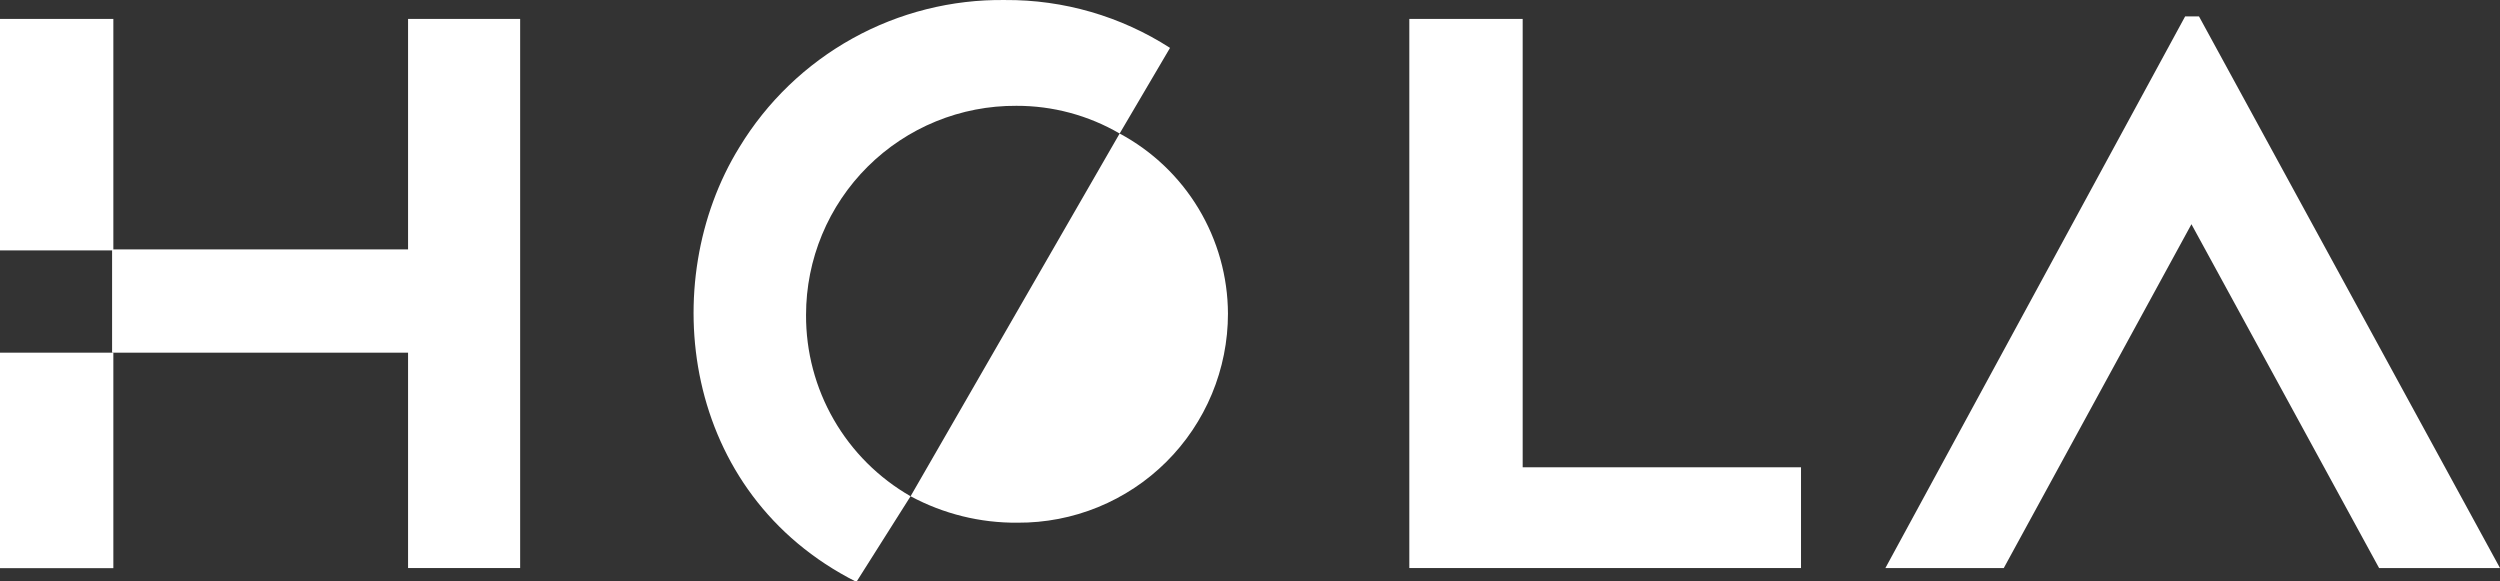 <?xml version="1.0" encoding="UTF-8"?> <svg xmlns="http://www.w3.org/2000/svg" width="512" height="119" viewBox="0 0 512 119" fill="none"><rect x="0" y="0" width="512" height="119" fill="#333333" stroke="none"/> <g clip-path="url(#clip0)"> <path d="M450.354 3.359H447.516L386.128 116.335H410.374L448.806 45.919L487.238 116.335H512L450.354 3.359Z" fill="white"></path> <path d="M288.629 116.334V3.875H311.843V95.7H368.847V116.334H288.629Z" fill="white"></path> <path d="M23.214 72.227H0V116.359H23.214V72.227Z" fill="white"></path> <path d="M23.214 3.875H0V51.283H23.214V3.875Z" fill="white"></path> <path d="M83.571 3.875V51.077H22.956V72.228H83.571V116.334H106.527V3.875H83.571Z" fill="white"></path> <path d="M165.078 64.489C165.077 58.844 166.193 53.256 168.361 48.044C170.529 42.832 173.706 38.101 177.709 34.121C181.713 30.142 186.463 26.994 191.688 24.857C196.913 22.72 202.508 21.638 208.153 21.672C215.582 21.65 222.883 23.608 229.303 27.346L239.621 9.807C229.549 3.327 217.807 -0.079 205.831 0.005C194.917 -0.139 184.155 2.57 174.609 7.863C165.064 13.156 157.066 20.85 151.407 30.184C134.383 57.783 139.542 101.116 175.395 119.171L186.486 101.632C179.95 97.889 174.525 92.478 170.763 85.953C167.002 79.427 165.04 72.021 165.078 64.489Z" fill="white"></path> <path d="M208.411 107.047C214.055 107.081 219.651 105.999 224.875 103.863C230.1 101.726 234.851 98.578 238.854 94.598C242.857 90.619 246.034 85.887 248.202 80.675C250.37 75.464 251.486 69.875 251.486 64.23C251.455 56.654 249.377 49.227 245.472 42.734C241.568 36.242 235.981 30.925 229.303 27.346L186.486 101.631C193.222 105.254 200.763 107.118 208.411 107.047Z" fill="white"></path> </g> <defs> <clipPath id="clip0"> <rect width="512" height="119" fill="white"></rect> </clipPath> </defs> </svg> 